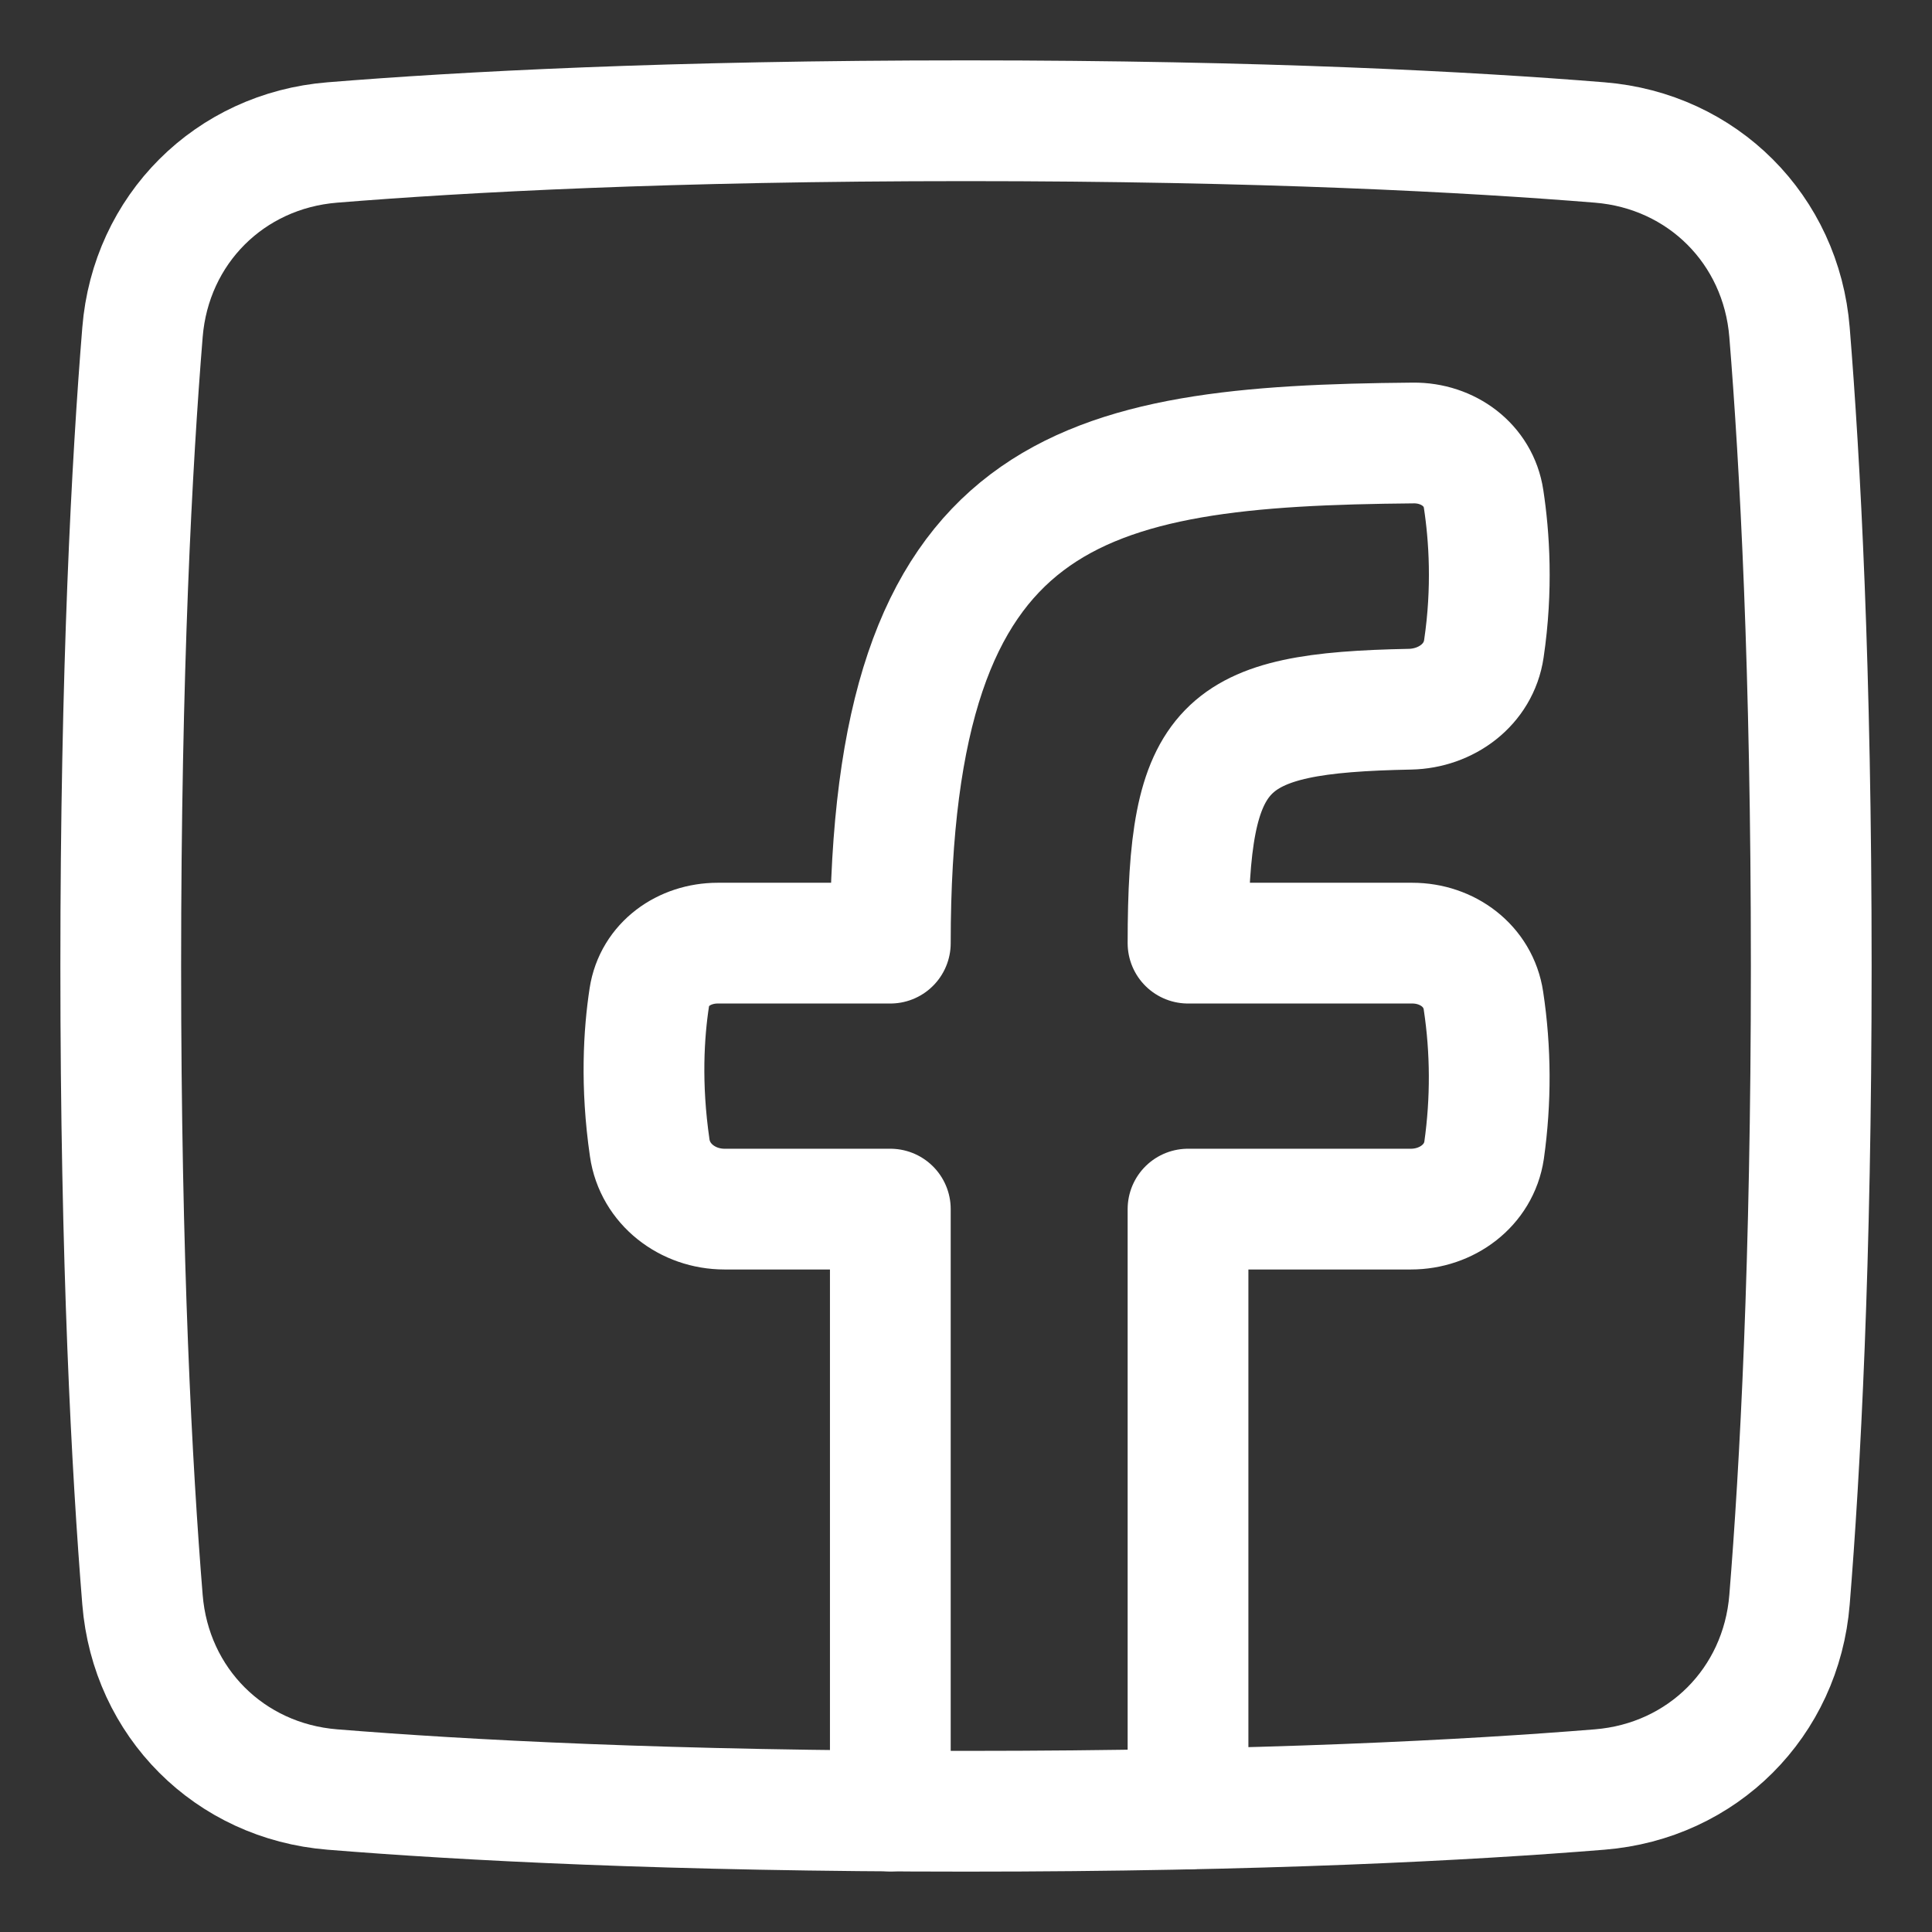 <svg width="24" height="24" viewBox="0 0 24 24" fill="none" xmlns="http://www.w3.org/2000/svg">
    <rect x="0" y="0" width="24" height="24" fill="#333333" stroke="none"/>
    <path d="M1.77 19.872C1.873 21.149 2.851 22.127 4.128 22.23C5.742 22.361 8.318 22.5 12 22.5C15.682 22.5 18.258 22.361 19.872 22.23C21.149 22.127 22.127 21.149 22.23 19.872C22.361 18.258 22.5 15.682 22.5 12C22.5 8.318 22.361 5.742 22.23 4.128C22.127 2.851 21.149 1.873 19.872 1.77C18.258 1.639 15.682 1.5 12 1.5C8.318 1.5 5.742 1.639 4.128 1.77C2.851 1.873 1.873 2.851 1.77 4.128C1.639 5.742 1.5 8.318 1.5 12C1.5 15.682 1.639 18.258 1.77 19.872Z" stroke="white" stroke-width="1.5" stroke-linecap="round" stroke-linejoin="round"/>
    <path d="M14.758 22.472V15.02H17.527C17.971 15.02 18.371 14.727 18.436 14.289C18.523 13.672 18.521 13.046 18.428 12.431C18.364 12 17.98 11.716 17.544 11.716H14.758C14.758 9.219 15.174 8.856 17.515 8.81C17.965 8.801 18.368 8.505 18.433 8.06C18.544 7.313 18.5 6.659 18.43 6.2C18.367 5.775 17.986 5.499 17.558 5.503C13.418 5.539 11.06 6.028 11.06 11.716H8.916C8.499 11.716 8.129 11.977 8.066 12.389C7.998 12.833 7.957 13.476 8.071 14.259C8.136 14.711 8.543 15.02 9 15.02H11.06V22.497" stroke="white" stroke-width="1.5" stroke-linecap="round" stroke-linejoin="round"/>
</svg>
